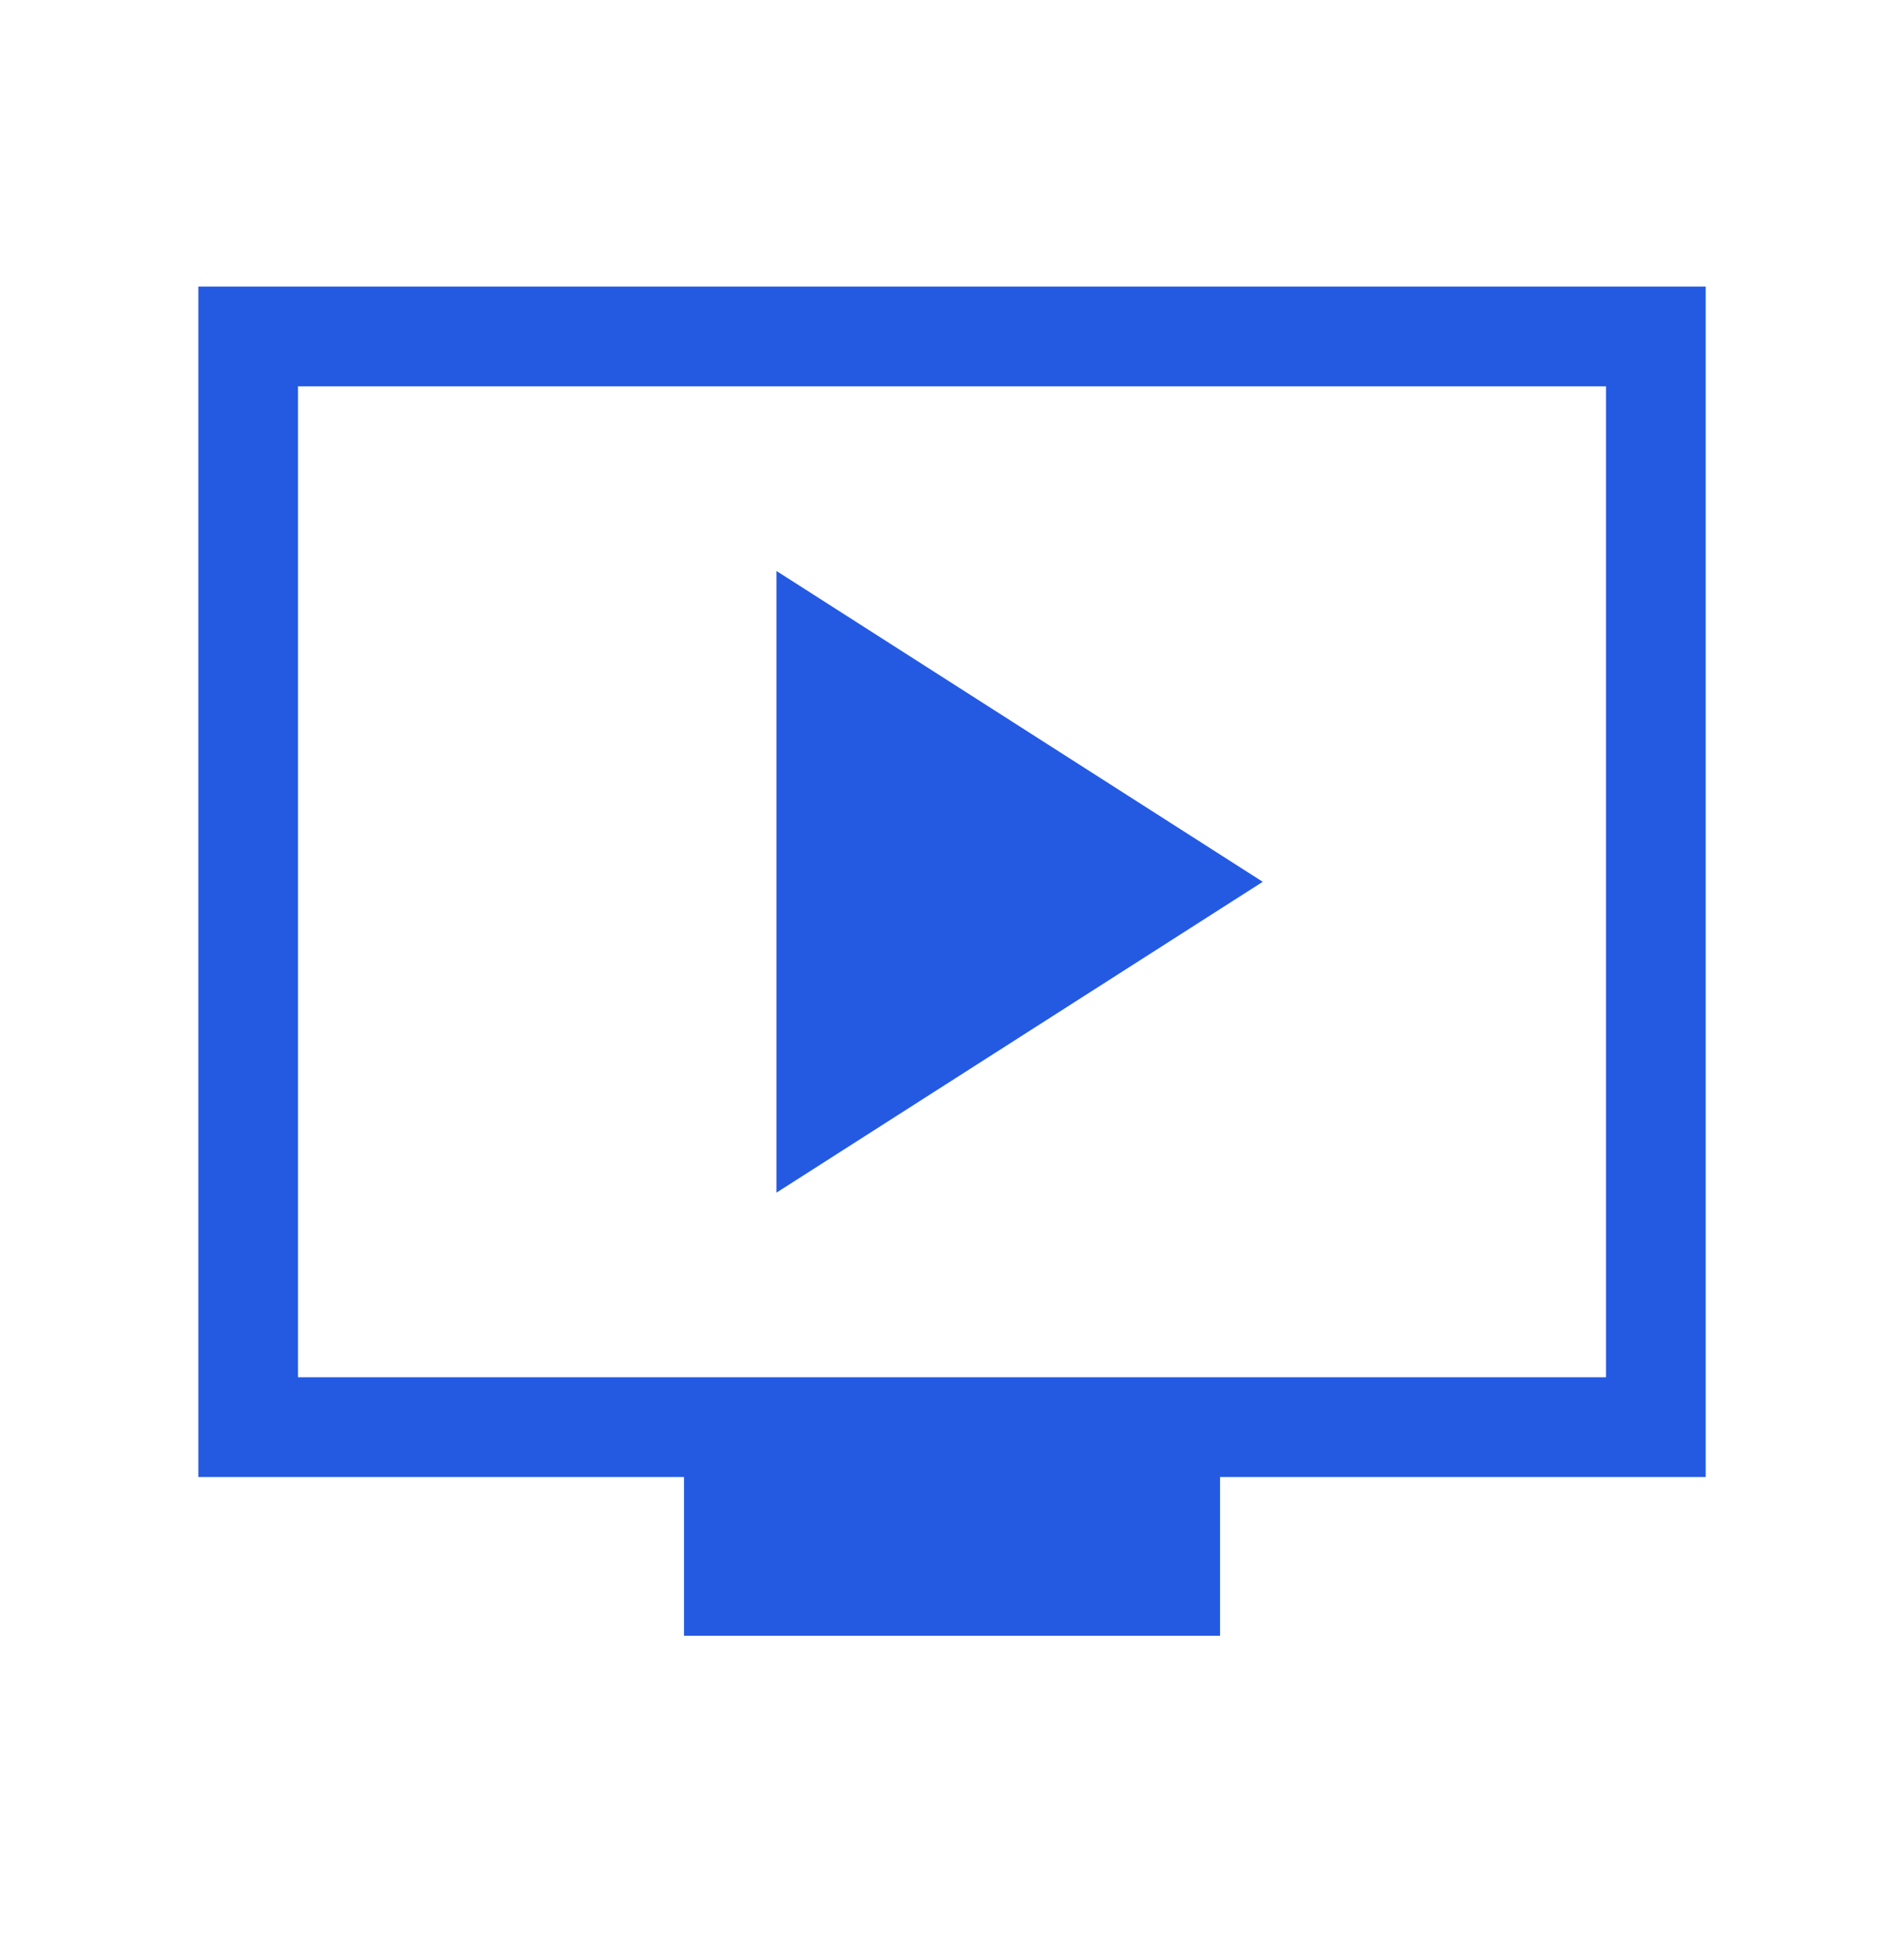 <svg width="40" height="41" viewBox="0 0 40 41" fill="none" xmlns="http://www.w3.org/2000/svg">
<path d="M16.312 25.046L26.528 18.518L16.312 11.99V25.046ZM14.37 34.351V31.018H4.167V6.018H35.834V31.018H25.631V34.351H14.37ZM6.261 28.923H33.739V8.112H6.261V28.923Z" fill="#245AE2"/>
</svg>
